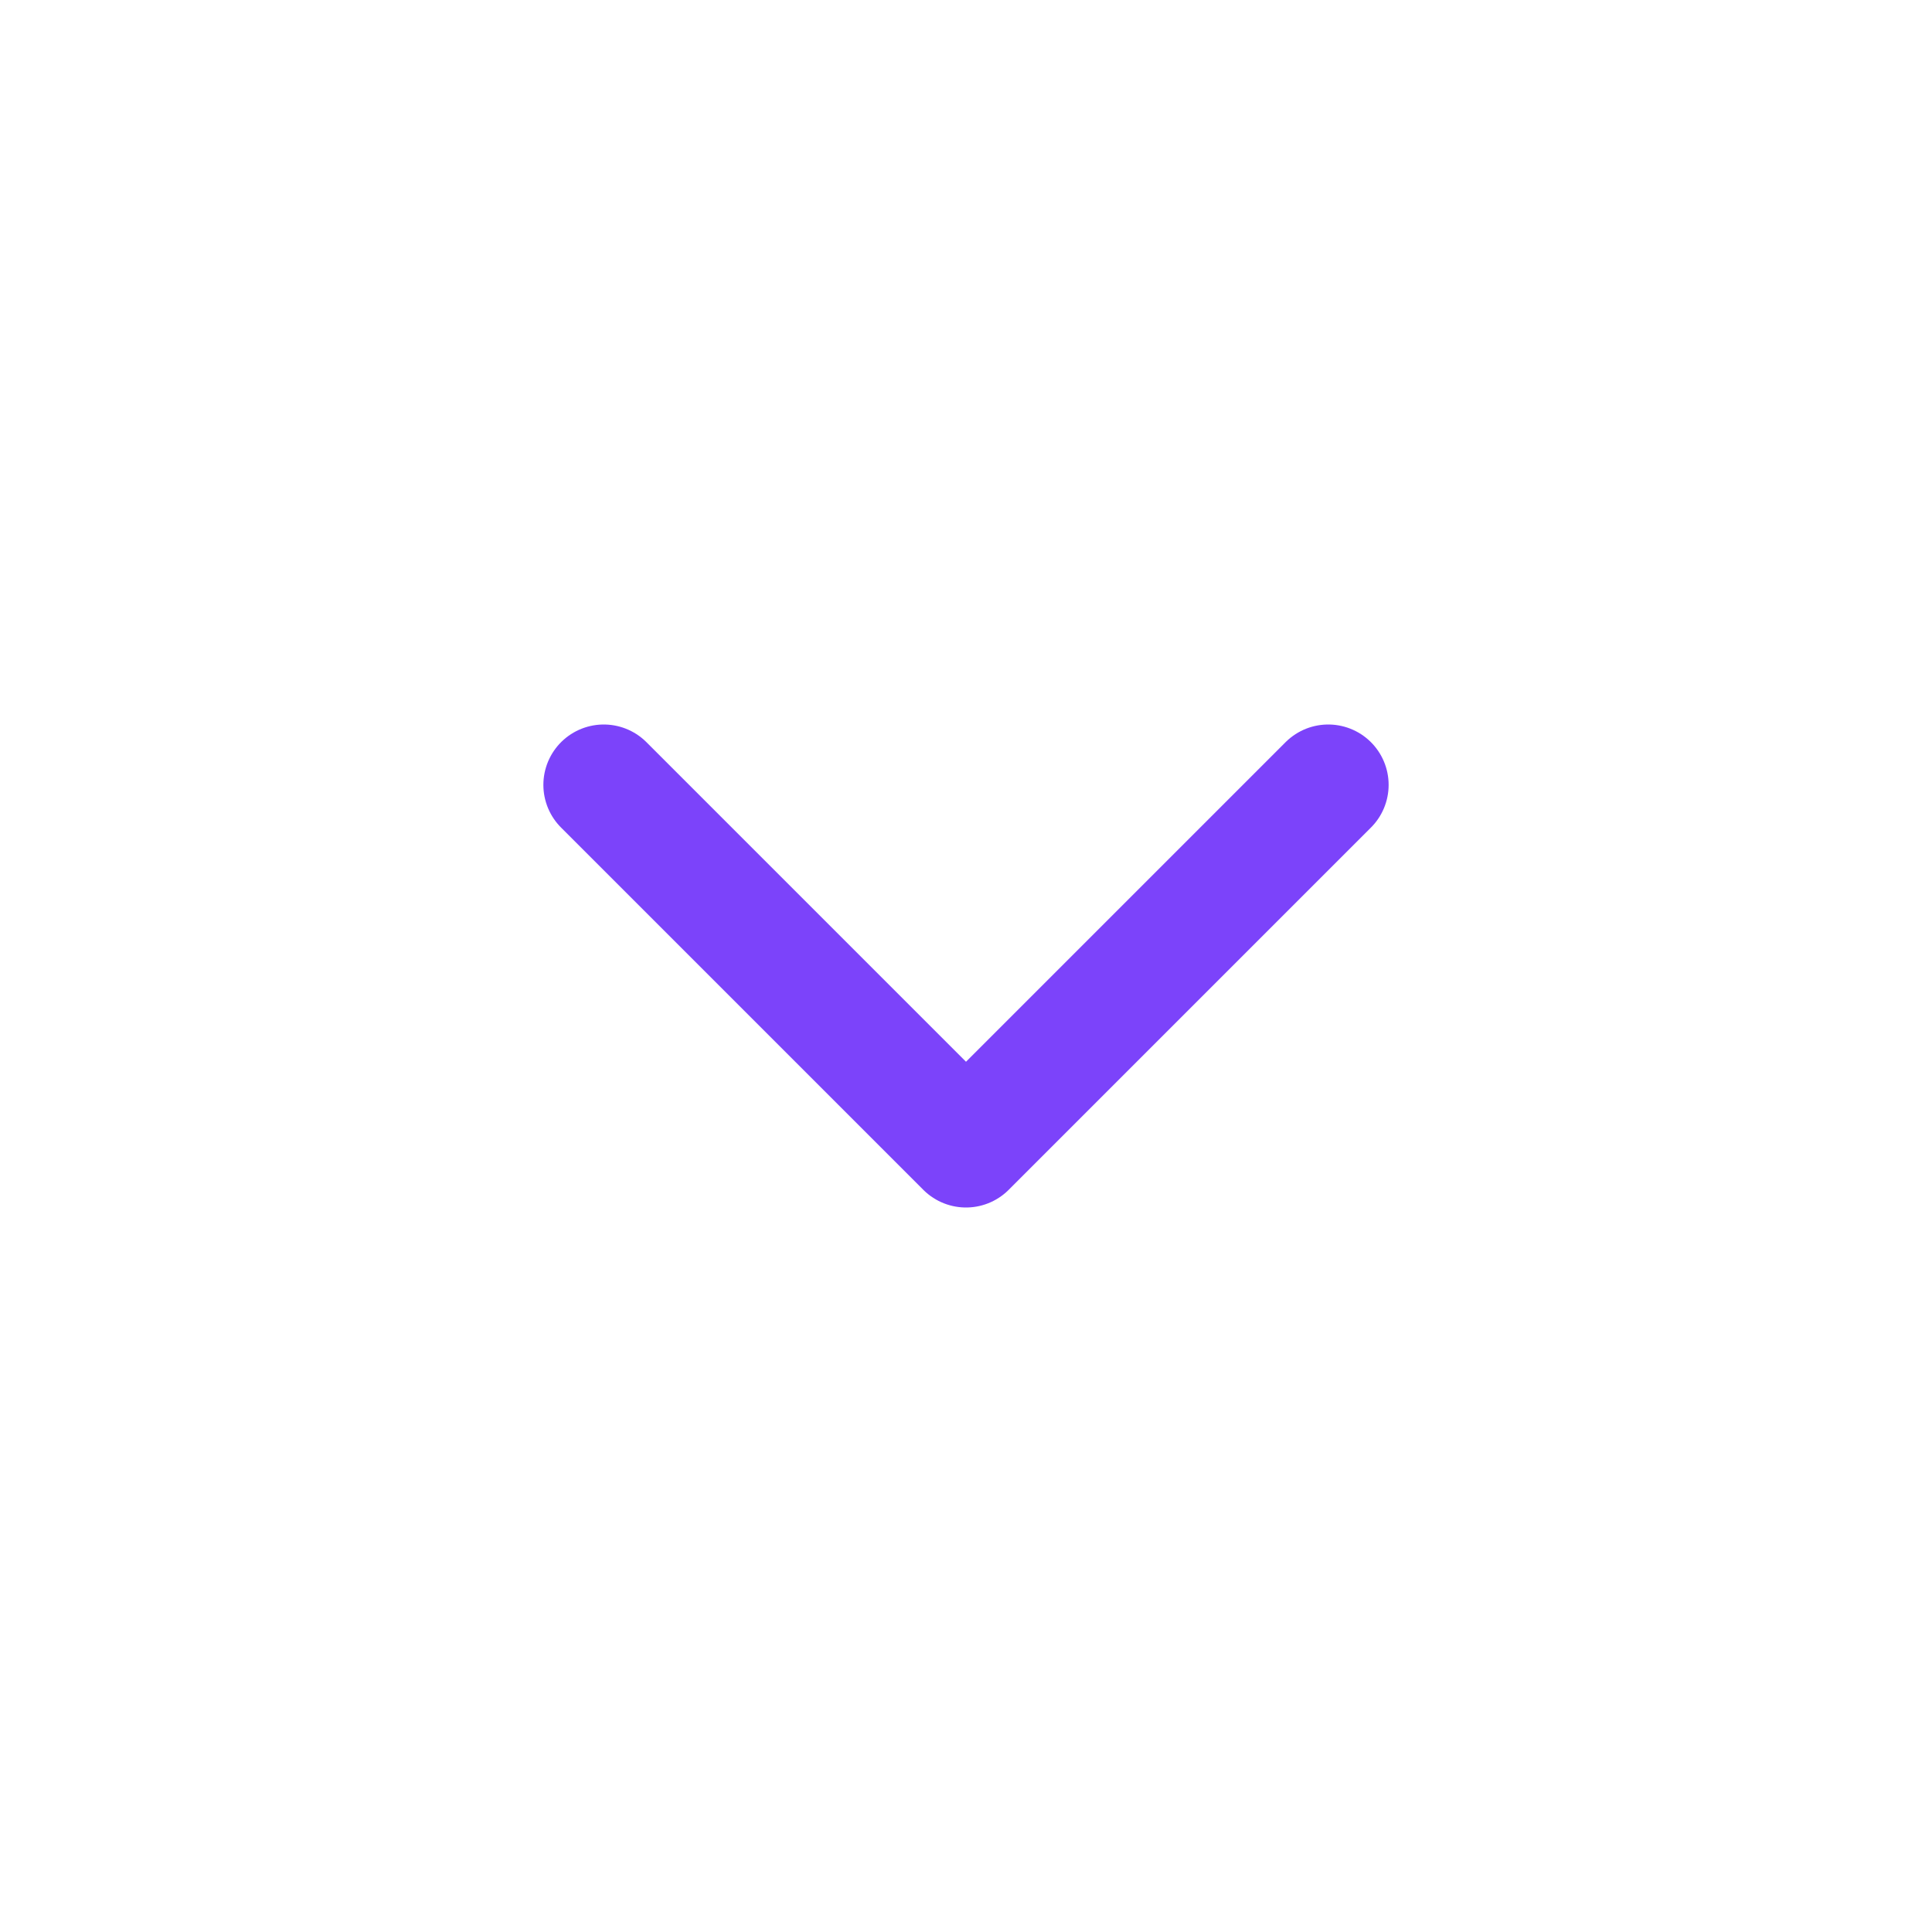 <svg width="32" height="32" viewBox="0 0 32 32" fill="none" xmlns="http://www.w3.org/2000/svg">
<path d="M10 13L16 19L22 13" stroke="#7C43FA" stroke-width="2" stroke-linecap="round" stroke-linejoin="round"/>
</svg>
